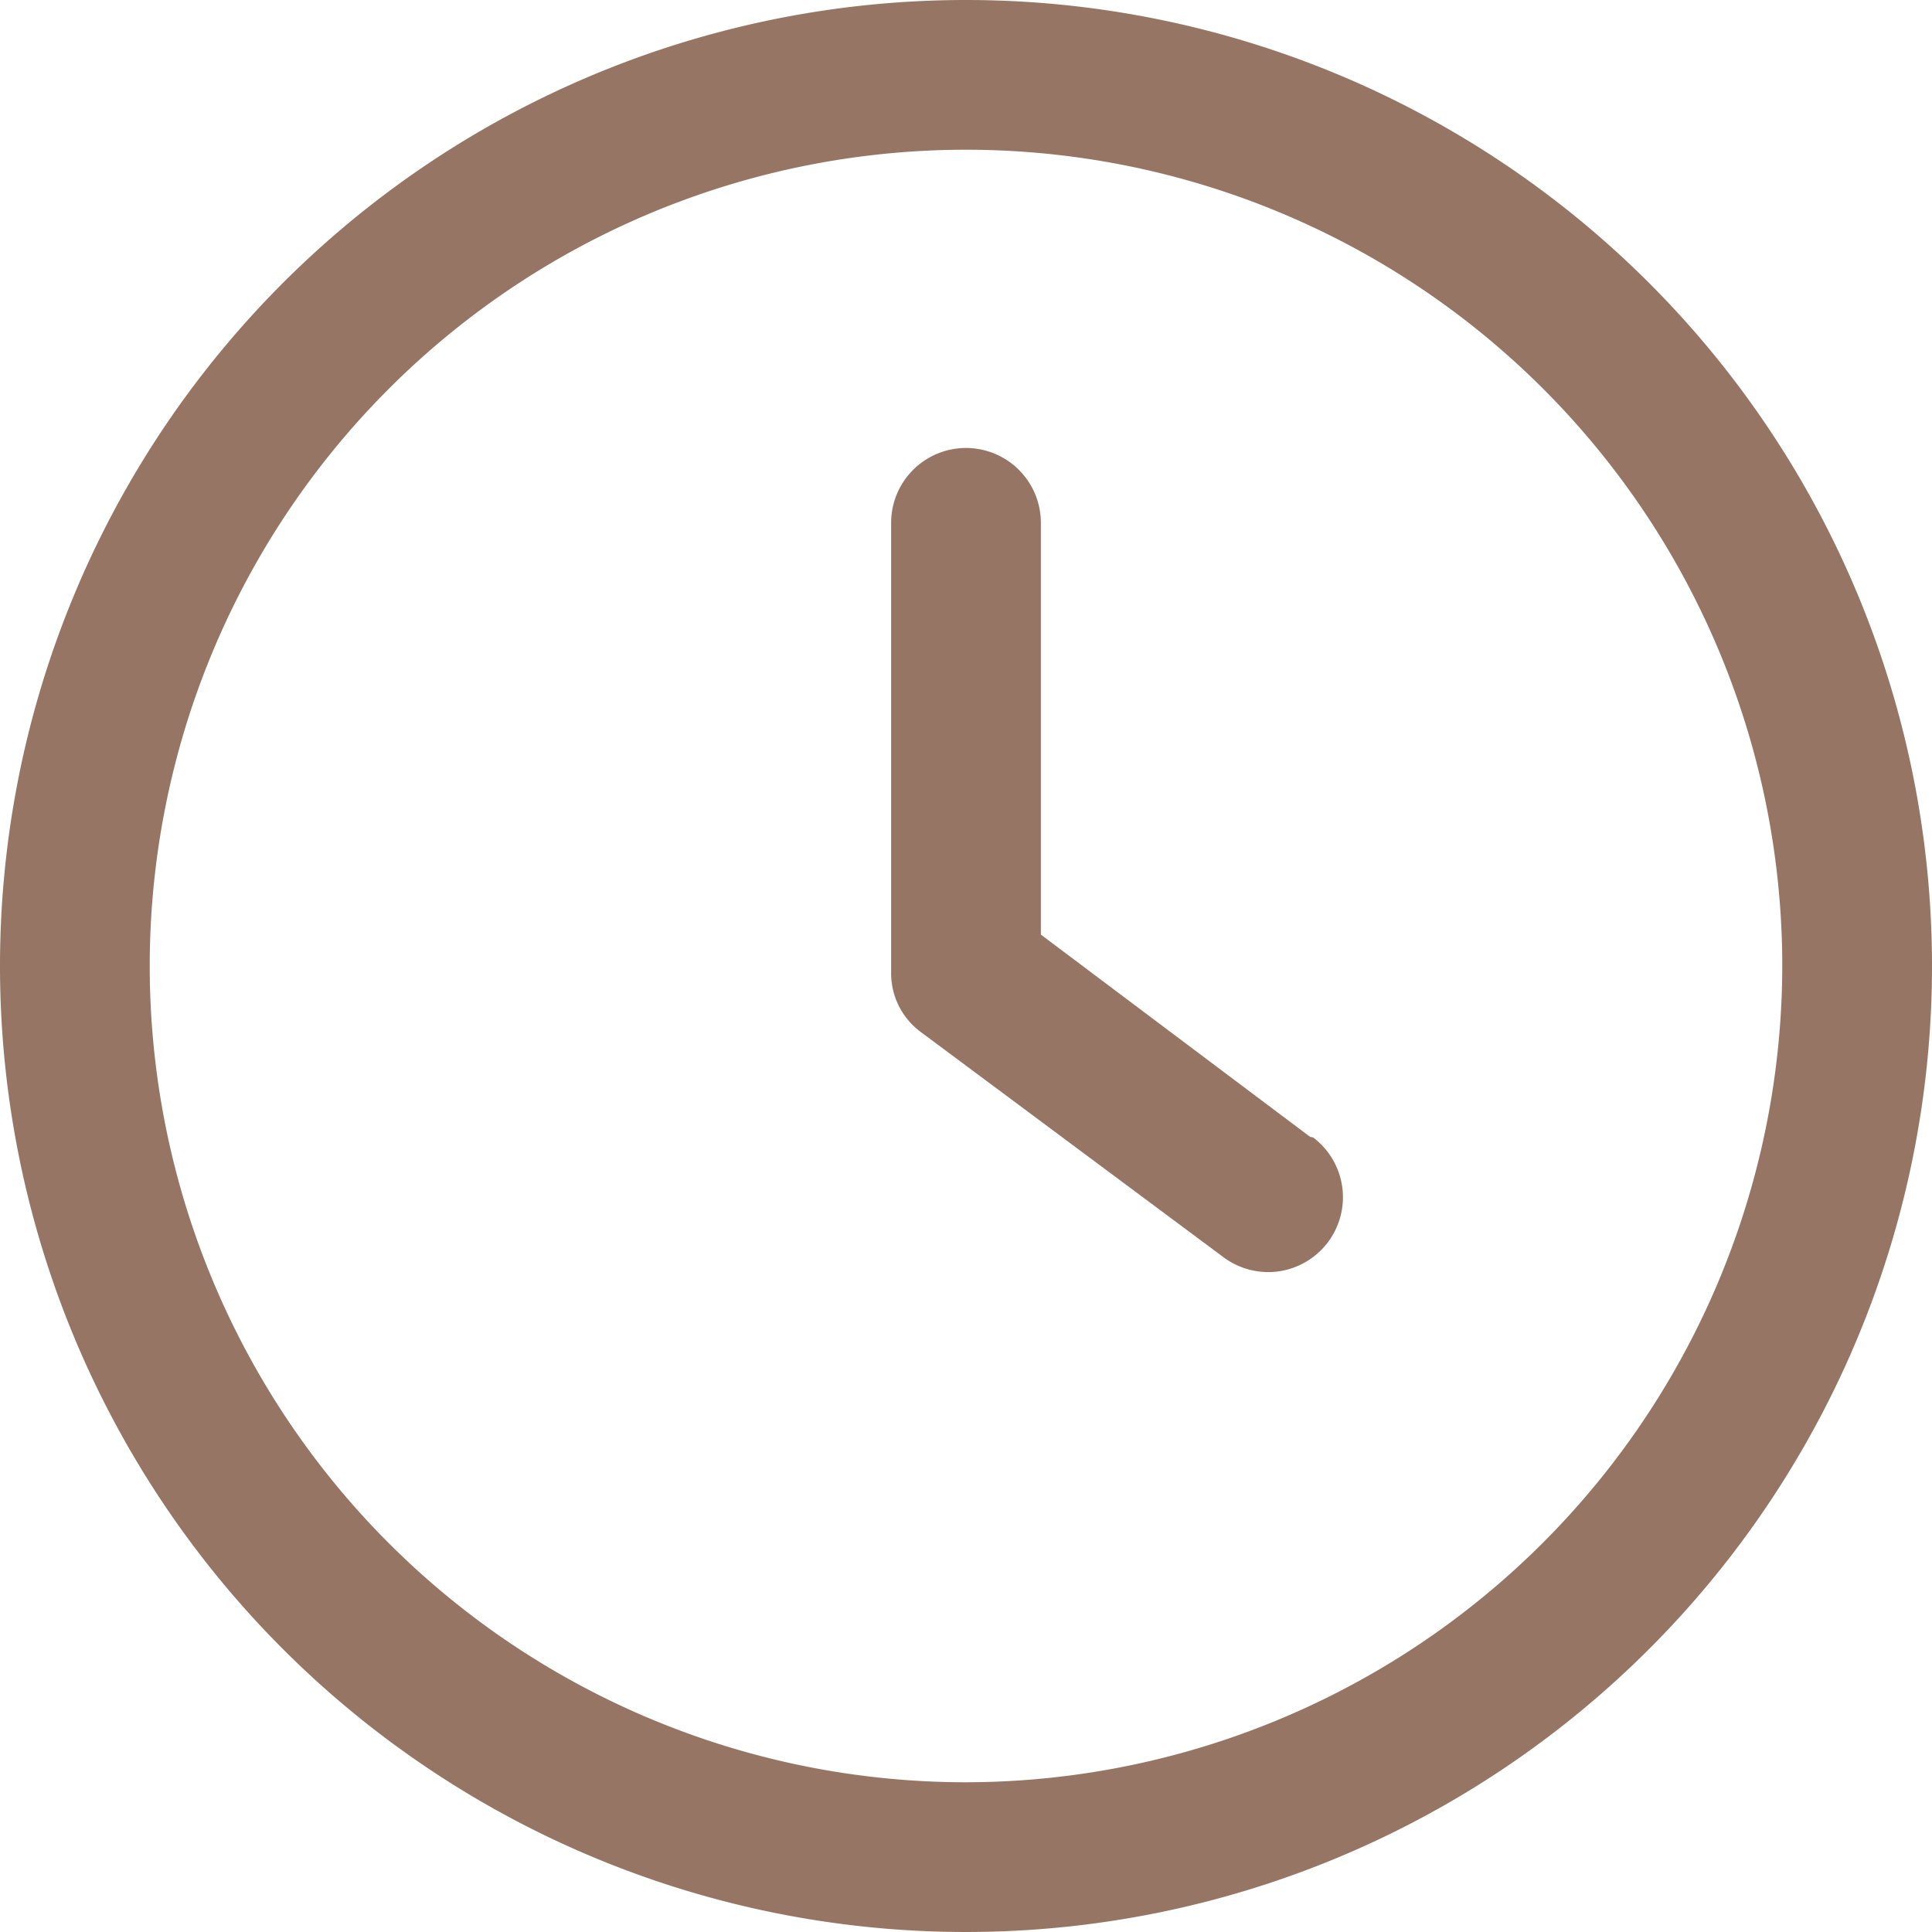 <svg xmlns="http://www.w3.org/2000/svg" viewBox="0 0 32 32"><defs><style>.cls-1{fill:#977564;}</style></defs><g id="Layer_2" data-name="Layer 2"><g id="Top_section_and_header" data-name="Top section and header"><path class="cls-1" d="M21.7,18.83l-4.46-3.35V8.66a1.24,1.24,0,1,0-2.48,0V16.1a1.21,1.21,0,0,0,.5,1l5,3.72a1.25,1.25,0,0,0,.75.25,1.24,1.24,0,0,0,.74-2.23Z"/><path class="cls-1" d="M16,0A16,16,0,1,0,32,16,16,16,0,0,0,16,0Zm0,29.52A13.52,13.52,0,1,1,29.52,16,13.54,13.54,0,0,1,16,29.52Z"/></g></g></svg>